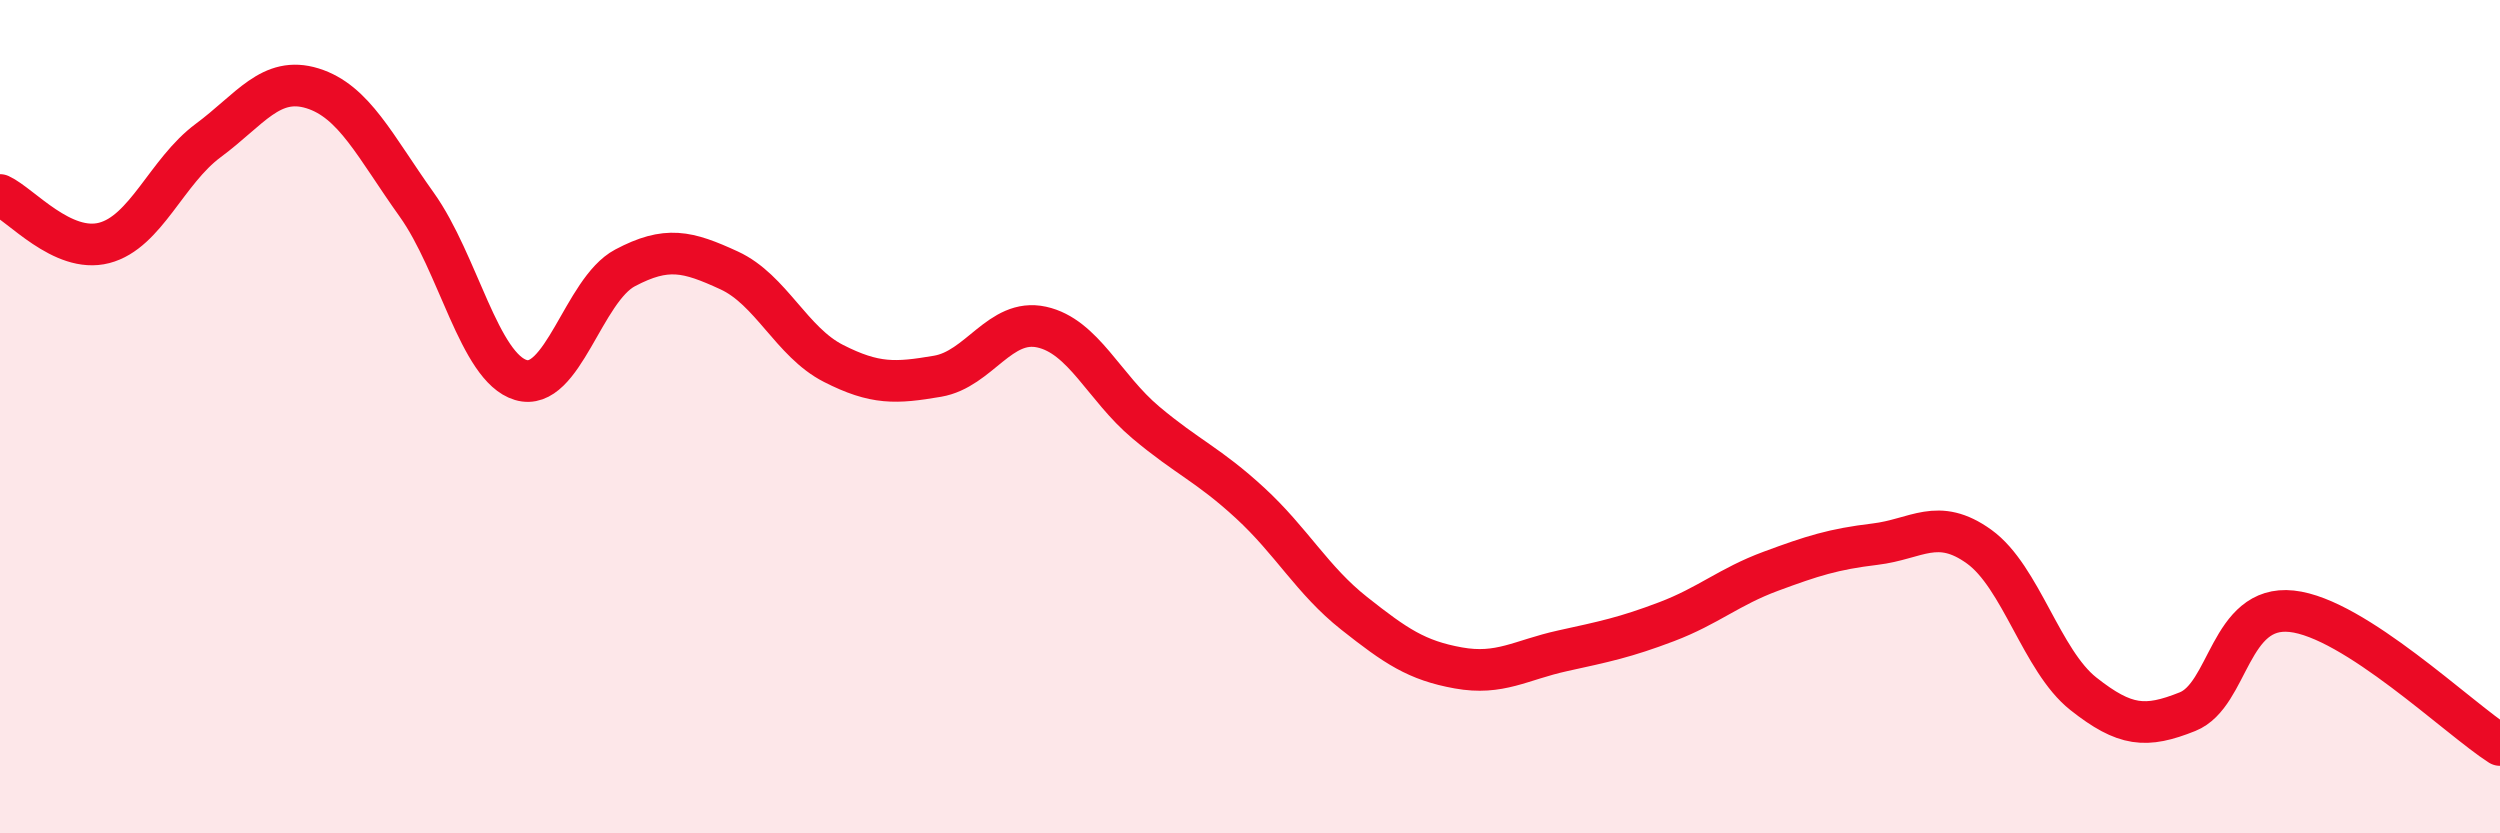 
    <svg width="60" height="20" viewBox="0 0 60 20" xmlns="http://www.w3.org/2000/svg">
      <path
        d="M 0,4.68 C 0.5,4.91 1.5,6.09 2.5,5.83 C 3.5,5.57 4,4.11 5,3.37 C 6,2.63 6.5,1.81 7.5,2.12 C 8.5,2.43 9,3.51 10,4.91 C 11,6.31 11.5,8.82 12.5,9.12 C 13.5,9.42 14,6.96 15,6.43 C 16,5.9 16.5,6.03 17.5,6.49 C 18.5,6.95 19,8.21 20,8.72 C 21,9.23 21.5,9.2 22.5,9.03 C 23.5,8.86 24,7.63 25,7.85 C 26,8.07 26.5,9.3 27.5,10.14 C 28.5,10.98 29,11.15 30,12.07 C 31,12.99 31.5,13.93 32.5,14.72 C 33.5,15.51 34,15.85 35,16.03 C 36,16.21 36.5,15.84 37.5,15.62 C 38.5,15.4 39,15.3 40,14.92 C 41,14.54 41.5,14.08 42.5,13.71 C 43.5,13.34 44,13.18 45,13.06 C 46,12.94 46.5,12.4 47.5,13.12 C 48.5,13.84 49,15.86 50,16.65 C 51,17.44 51.5,17.48 52.5,17.08 C 53.5,16.68 53.5,14.51 55,14.67 C 56.5,14.83 59,17.24 60,17.88L60 20L0 20Z"
        fill="#EB0A25"
        opacity="0.1"
        stroke-linecap="round"
        stroke-linejoin="round"
      />
      <path
        d="M 0,4.68 C 0.5,4.91 1.5,6.09 2.5,5.83 C 3.5,5.57 4,4.11 5,3.37 C 6,2.63 6.5,1.81 7.5,2.12 C 8.5,2.43 9,3.51 10,4.91 C 11,6.31 11.5,8.82 12.5,9.12 C 13.5,9.42 14,6.96 15,6.43 C 16,5.9 16.5,6.03 17.5,6.49 C 18.5,6.95 19,8.21 20,8.72 C 21,9.23 21.5,9.2 22.5,9.03 C 23.5,8.86 24,7.63 25,7.85 C 26,8.07 26.5,9.3 27.5,10.14 C 28.5,10.98 29,11.15 30,12.07 C 31,12.99 31.5,13.93 32.5,14.72 C 33.5,15.51 34,15.85 35,16.03 C 36,16.21 36.5,15.84 37.5,15.62 C 38.5,15.4 39,15.3 40,14.92 C 41,14.54 41.5,14.08 42.5,13.71 C 43.5,13.34 44,13.18 45,13.06 C 46,12.94 46.5,12.4 47.5,13.12 C 48.5,13.84 49,15.86 50,16.65 C 51,17.44 51.5,17.48 52.5,17.08 C 53.5,16.68 53.5,14.51 55,14.67 C 56.5,14.83 59,17.24 60,17.88"
        stroke="#EB0A25"
        stroke-width="1"
        fill="none"
        stroke-linecap="round"
        stroke-linejoin="round"
      />
    </svg>
  